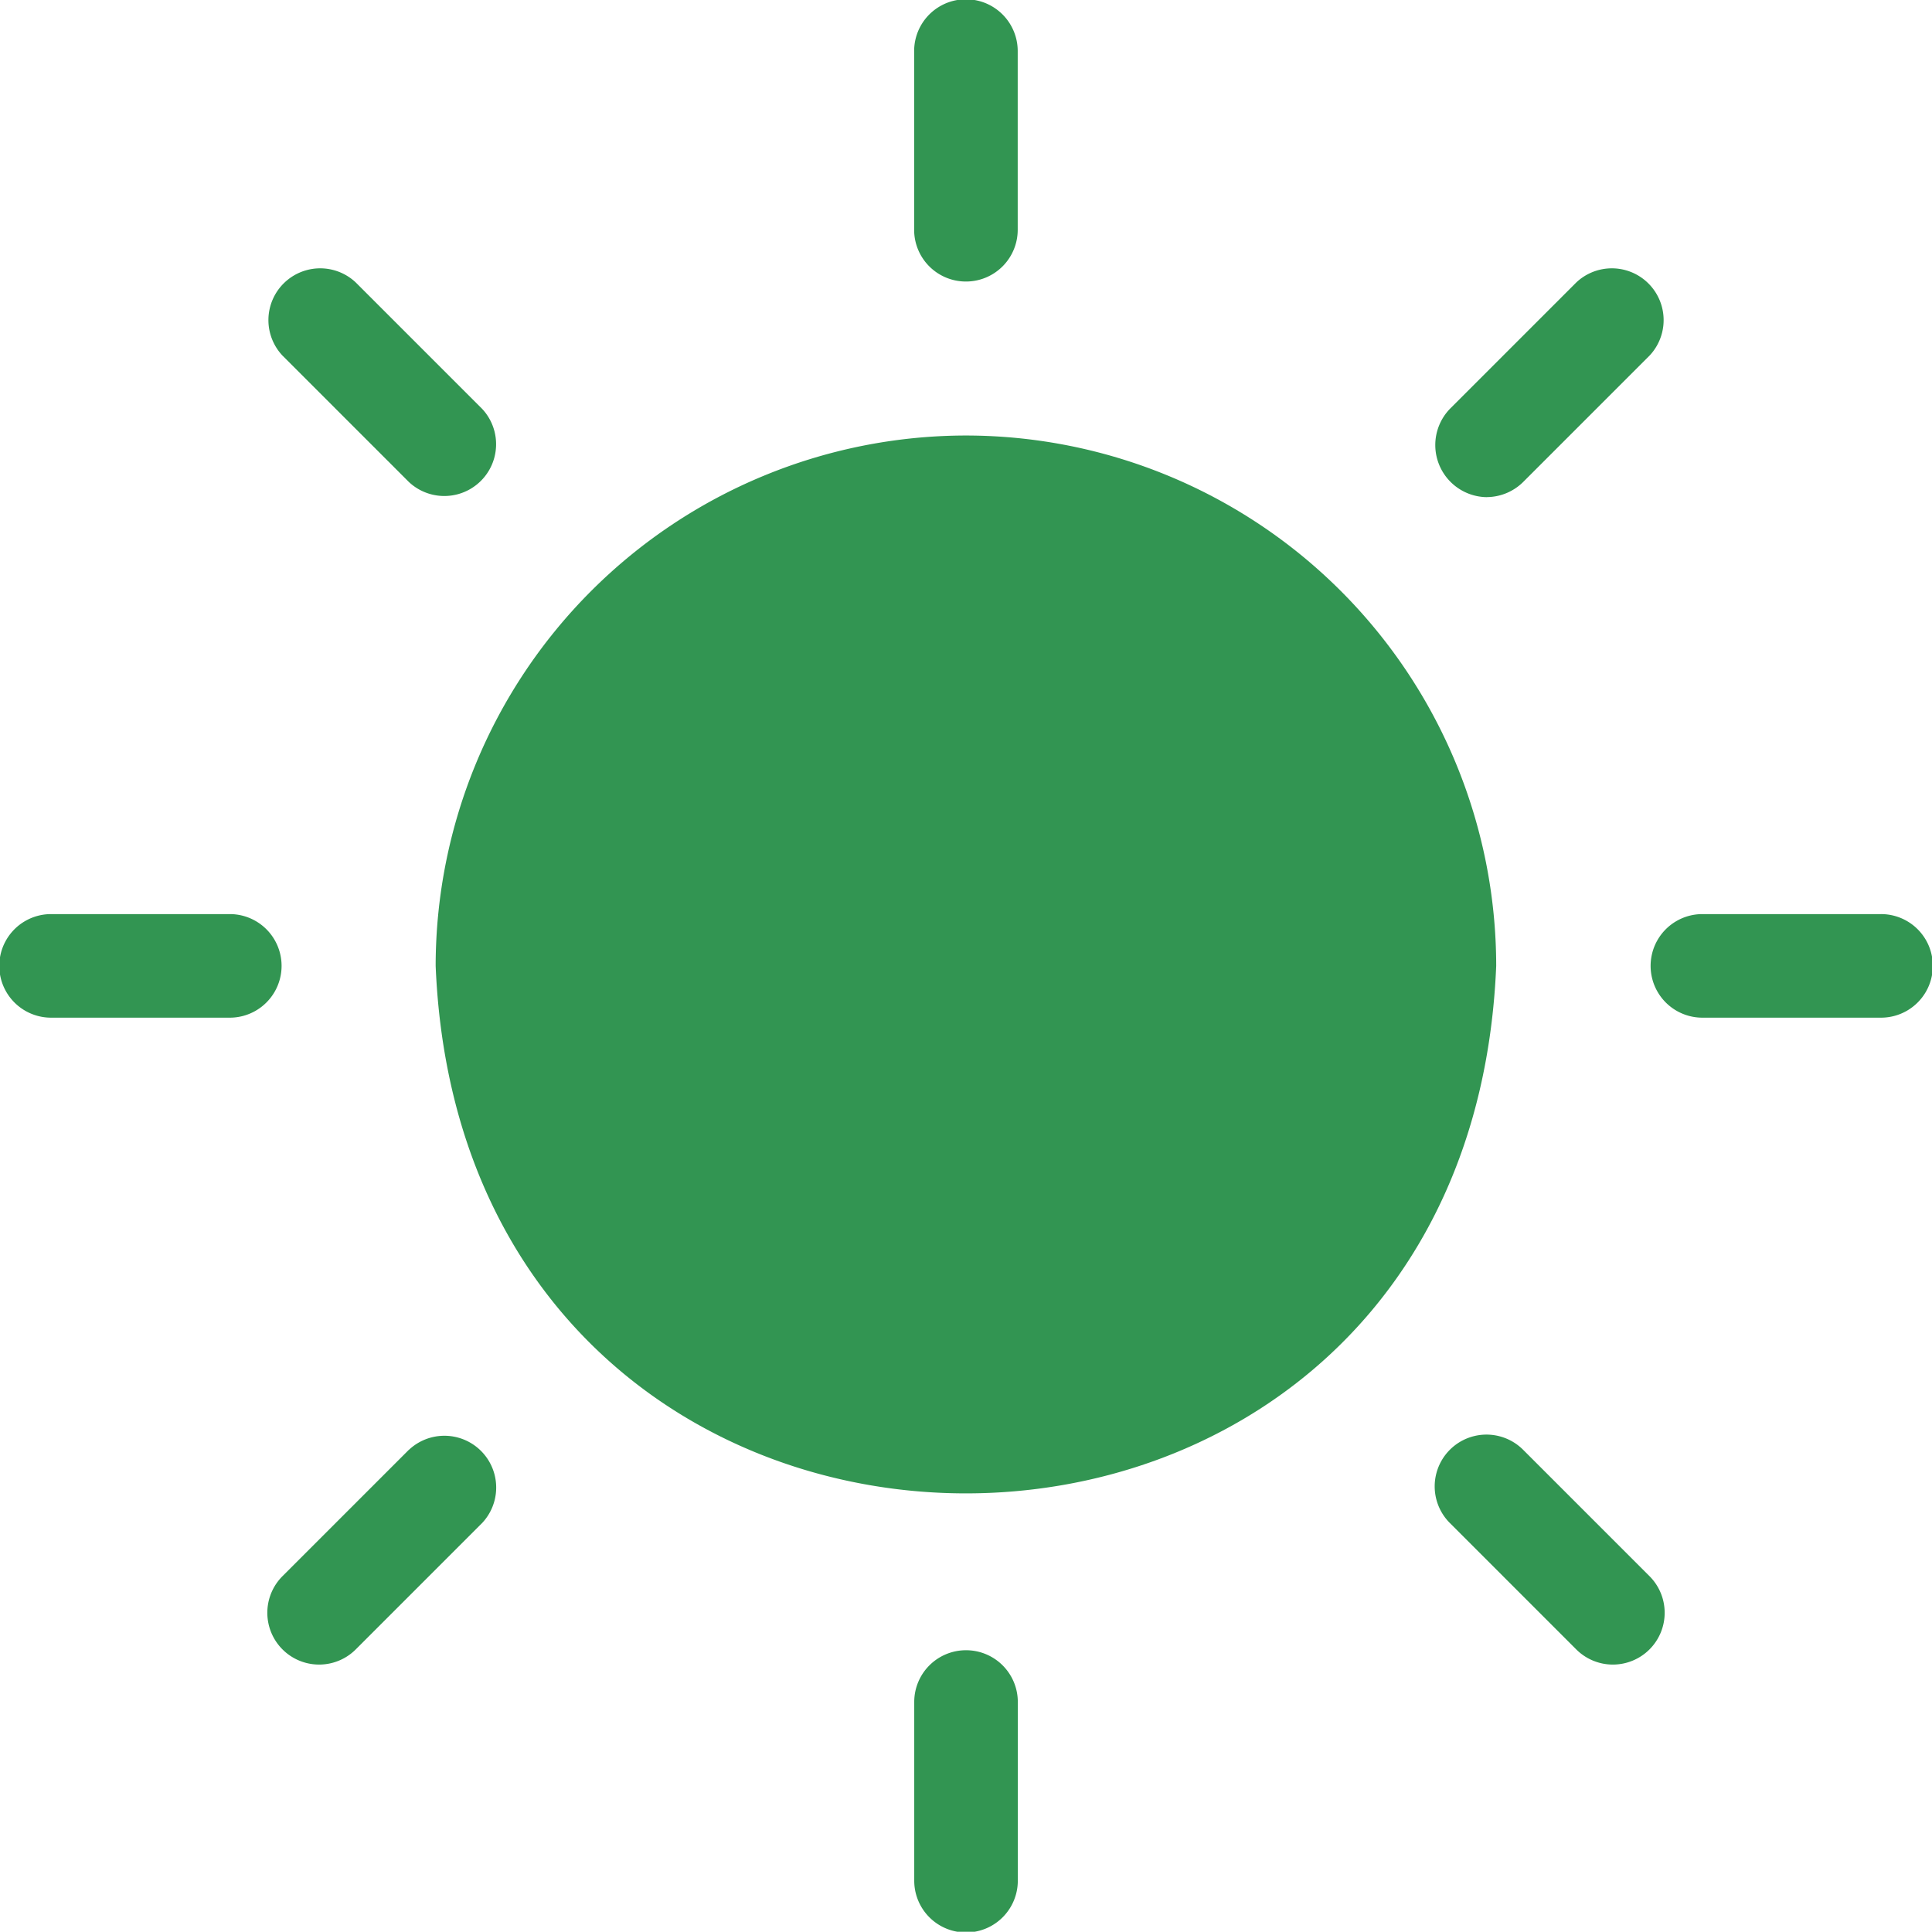 <svg id="noun-sun-7470066_1_" data-name="noun-sun-7470066(1)" xmlns="http://www.w3.org/2000/svg" width="40.777" height="40.772" viewBox="0 0 40.777 40.772">
  <path id="Path_5807" data-name="Path 5807" d="M322.953,311.76a11.205,11.205,0,0,0-11.193,11.193c.613,14.848,21.773,14.844,22.384,0a11.2,11.2,0,0,0-11.193-11.193Z" transform="translate(-302.565 -302.568)" fill="#329552"/>
  <path id="Path_5808" data-name="Path 5808" d="M572.922,80.986a1.092,1.092,0,0,0,1.092-1.092V76.122a1.093,1.093,0,0,0-2.186,0v3.772a1.092,1.092,0,0,0,1.092,1.092Z" transform="translate(-552.534 -75.044)" fill="#329552"/>
  <path id="Path_5809" data-name="Path 5809" d="M223.084,224.635a1.093,1.093,0,0,0,1.545-1.545l-2.667-2.667a1.093,1.093,0,0,0-1.545,1.545Z" transform="translate(-214.455 -214.463)" fill="#329552"/>
  <path id="Path_5810" data-name="Path 5810" d="M79.839,571.87H76.067a1.093,1.093,0,0,0,0,2.186h3.772A1.093,1.093,0,0,0,79.839,571.87Z" transform="translate(-74.989 -552.577)" fill="#329552"/>
  <path id="Path_5811" data-name="Path 5811" d="M223.314,854.919l-2.667,2.667a1.093,1.093,0,0,0,1.547,1.545l2.667-2.667a1.093,1.093,0,0,0-1.545-1.545Z" transform="translate(-214.685 -824.319)" fill="#329552"/>
  <path id="Path_5812" data-name="Path 5812" d="M572.967,971.95a1.092,1.092,0,0,0-1.092,1.092v3.772a1.093,1.093,0,0,0,2.186,0v-3.772a1.092,1.092,0,0,0-1.092-1.092Z" transform="translate(-552.579 -937.12)" fill="#329552"/>
  <path id="Path_5813" data-name="Path 5813" d="M856.458,854.931a1.093,1.093,0,0,0-1.546,1.546l2.667,2.667a1.093,1.093,0,0,0,1.547-1.545l-2.667-2.667Z" transform="translate(-824.311 -824.332)" fill="#329552"/>
  <path id="Path_5814" data-name="Path 5814" d="M977.269,571.87H973.5a1.093,1.093,0,0,0,0,2.186h3.772A1.093,1.093,0,0,0,977.269,571.87Z" transform="translate(-937.569 -552.577)" fill="#329552"/>
  <path id="Path_5815" data-name="Path 5815" d="M855.966,225.112a1.1,1.1,0,0,0,.774-.32l2.667-2.667a1.093,1.093,0,0,0-1.545-1.545l-2.667,2.667a1.1,1.1,0,0,0,.774,1.866Z" transform="translate(-824.591 -214.62)" fill="#329552"/>
</svg>
